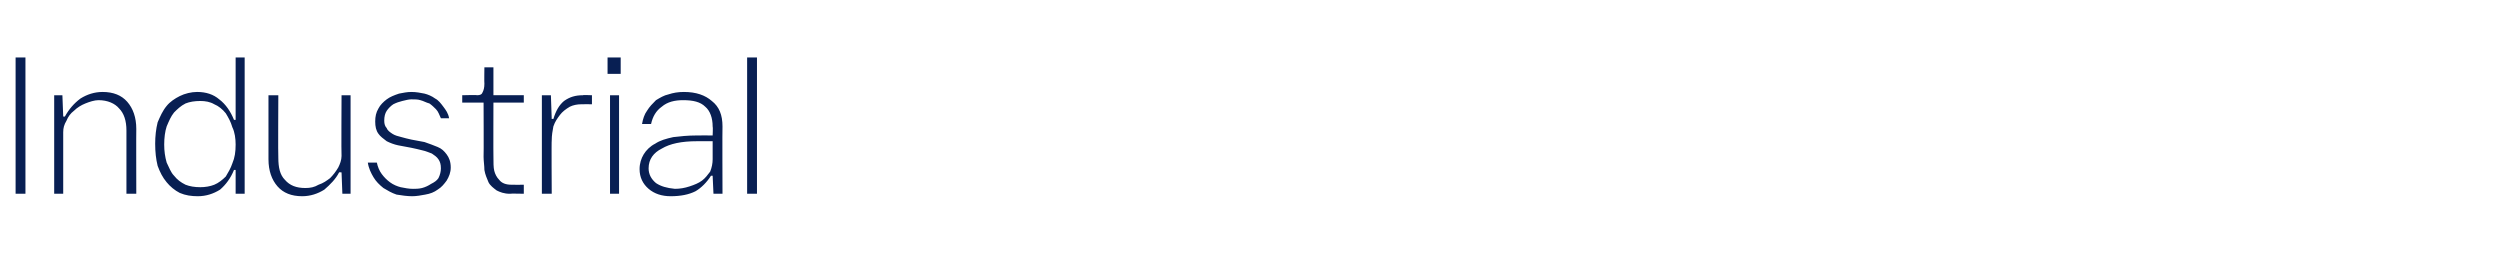 <?xml version="1.0" standalone="no"?><!DOCTYPE svg PUBLIC "-//W3C//DTD SVG 1.1//EN" "http://www.w3.org/Graphics/SVG/1.1/DTD/svg11.dtd"><svg xmlns="http://www.w3.org/2000/svg" version="1.1" width="304.5px" height="34px" viewBox="0 -7 304.5 34" style="top:-7px"><desc>Industrial</desc><defs/><g id="Polygon29477"><path d="m1.9 0h1.2v16.6H1.9V0zm6 7.2C8.4 6.3 9 5.6 9.8 5c.8-.5 1.7-.8 2.7-.8c1.3 0 2.3.4 3 1.2c.7.8 1.1 1.9 1.1 3.3c-.02-.03 0 7.9 0 7.9h-1.2V8.9c0-1.2-.3-2.1-.9-2.7c-.5-.6-1.4-1-2.5-1c-.5 0-1.1.2-1.6.4c-.5.2-1 .5-1.4.9c-.4.3-.7.7-.9 1.2c-.3.5-.4.9-.4 1.4v7.5H6.6v-12h1l.1 2.6s.21-.02.2 0zm21.9 9.4h-1.1v-2.9h-.2c-.4 1-1 1.8-1.7 2.4c-.8.5-1.7.8-2.7.8c-.8 0-1.5-.1-2.2-.4c-.6-.3-1.2-.8-1.6-1.3c-.5-.6-.8-1.2-1.1-2c-.2-.8-.3-1.7-.3-2.7c0-.9.1-1.8.3-2.6c.3-.7.6-1.4 1.1-2c.4-.5 1-.9 1.6-1.2c.6-.3 1.4-.5 2.1-.5c1.1 0 2 .3 2.7.9c.8.6 1.4 1.5 1.8 2.5h.2V0h1.1v16.6zM24.4 5.3c-.7 0-1.3.1-1.8.3c-.6.3-1 .7-1.4 1.1c-.4.5-.6 1-.9 1.7c-.2.6-.3 1.4-.3 2.2c0 .8.1 1.5.3 2.2c.3.6.5 1.2.9 1.6c.4.5.8.8 1.4 1.1c.5.2 1.1.3 1.8.3c.6 0 1.2-.1 1.7-.3c.5-.2 1-.6 1.4-1c.3-.5.6-1 .8-1.6c.3-.7.4-1.4.4-2.3c0-.7-.1-1.5-.4-2.1c-.2-.7-.5-1.2-.8-1.7c-.4-.5-.9-.9-1.4-1.1c-.5-.3-1.1-.4-1.7-.4zM41.3 14c-.4.8-1.1 1.5-1.8 2.1c-.8.5-1.7.8-2.7.8c-1.3 0-2.3-.4-3-1.2c-.7-.8-1.1-1.9-1.1-3.3V4.6h1.2s-.04 7.59 0 7.6c0 1.2.2 2.1.8 2.7c.6.7 1.4 1 2.5 1c.6 0 1.1-.1 1.6-.4c.6-.2 1-.5 1.4-.8c.4-.4.7-.8 1-1.3c.2-.4.4-.9.4-1.4c-.04-.02 0-7.4 0-7.4h1.1v12h-1l-.1-2.6s-.27-.04-.3 0zm12.4-6.6c-.2-.4-.3-.8-.6-1.1c-.2-.2-.5-.5-.8-.7c-.4-.1-.7-.3-1.1-.4c-.3-.1-.7-.1-1.1-.1c-.3 0-.7.1-1.1.2c-.4.1-.7.2-1.1.4c-.3.2-.6.5-.8.8c-.2.3-.3.7-.3 1.2c0 .4.1.7.3.9c.1.3.4.5.7.7c.3.2.7.3 1.1.4c.3.1.8.2 1.2.3l1.6.3c.6.2 1.1.4 1.6.6c.5.2.8.5 1.1.9c.3.4.5.9.5 1.6c0 .6-.2 1.1-.5 1.6c-.3.4-.6.8-1.1 1.1c-.4.3-.9.5-1.5.6c-.5.1-1.1.2-1.6.2c-.6 0-1.3-.1-1.9-.2c-.6-.2-1.1-.5-1.6-.8c-.5-.4-.9-.8-1.2-1.3c-.3-.5-.6-1.1-.7-1.8h1.1c.1.5.3 1 .6 1.4c.3.4.6.7 1 1c.4.3.9.5 1.3.6c.5.1 1 .2 1.5.2c.3 0 .7 0 1.1-.1c.4-.1.8-.3 1.1-.5c.4-.2.7-.4.9-.7c.2-.4.3-.8.3-1.2c0-.5-.1-.8-.3-1.1c-.2-.3-.5-.5-.8-.7c-.3-.1-.7-.3-1.2-.4c-.4-.1-.8-.2-1.3-.3c-.5-.1-1-.2-1.6-.3c-.5-.1-1-.3-1.4-.5c-.4-.3-.8-.6-1-.9c-.3-.4-.4-.9-.4-1.5c0-.6.1-1.1.4-1.6c.2-.4.6-.8 1-1.1c.4-.3.9-.5 1.5-.7c.5-.1 1-.2 1.5-.2c.6 0 1.1.1 1.6.2c.4.1.9.3 1.3.6c.4.2.7.6 1 1c.3.4.6.8.7 1.4h-1zm10.1-1.9h-3.7s-.02 6.53 0 6.5c0 .8 0 1.4.1 1.8c.1.4.3.8.6 1.1c.3.4.8.6 1.5.6c.01.02 1.5 0 1.5 0v1.1s-1.68-.04-1.7 0c-.7 0-1.2-.2-1.6-.4c-.4-.3-.8-.6-1-1c-.2-.5-.4-.9-.5-1.5c0-.5-.1-1.1-.1-1.6c.03-.03 0-6.6 0-6.6h-2.6v-.9s1.82-.05 1.8 0c.4 0 .6-.1.7-.4c.1-.2.2-.5.2-1c-.03-.03 0-2 0-2h1.1v3.4h3.7v.9zm8.3.2s-1.28-.02-1.3 0c-.5 0-1 .1-1.4.3c-.5.3-.9.6-1.2 1c-.3.4-.6.8-.8 1.4c-.1.5-.2 1.1-.2 1.7c-.04-.05 0 6.5 0 6.5H66v-12h1.1l.1 2.9s.17-.05.2 0c.3-1 .7-1.7 1.3-2.2c.7-.5 1.4-.7 2.3-.7c-.05-.05 1.1 0 1.1 0v1.1zM74 0h1.6v2H74v-2zm.3 4.6h1.1v12h-1.1v-12zm12.5 3.8c0-1-.3-1.9-.9-2.4c-.6-.6-1.5-.8-2.7-.8c-1 0-1.9.2-2.6.8c-.7.5-1.1 1.2-1.3 2.1h-1.1c.1-.6.3-1.2.6-1.6c.3-.5.7-.9 1.1-1.3c.5-.3 1-.6 1.5-.7c.6-.2 1.2-.3 1.9-.3c1.5 0 2.6.4 3.4 1.1C87.6 6 88 7 88 8.4c-.03.02 0 8.2 0 8.2h-1.1l-.1-2.2s-.16.02-.2 0c-.5.8-1.2 1.5-1.9 1.9c-.8.4-1.8.6-3 .6c-1.1 0-2-.3-2.7-.9c-.7-.6-1.1-1.4-1.1-2.4c0-.7.2-1.3.5-1.8c.3-.5.8-1 1.4-1.3c.6-.4 1.3-.6 2.2-.8c.8-.1 1.8-.2 2.8-.2c.05-.02 2 0 2 0c0 0 .05-1.06 0-1.1zm0 1.8h-1.9c-1.9 0-3.3.3-4.3.9c-1 .5-1.6 1.3-1.6 2.4c0 .7.3 1.3.9 1.8c.6.4 1.3.6 2.3.7c.6 0 1.2-.1 1.8-.3c.6-.2 1.1-.4 1.5-.7c.4-.3.7-.7 1-1.1c.2-.5.3-1 .3-1.5v-2.2zM91 0h1.2v16.6H91V0z" stroke="none" fill="#081f53"/></g></svg>